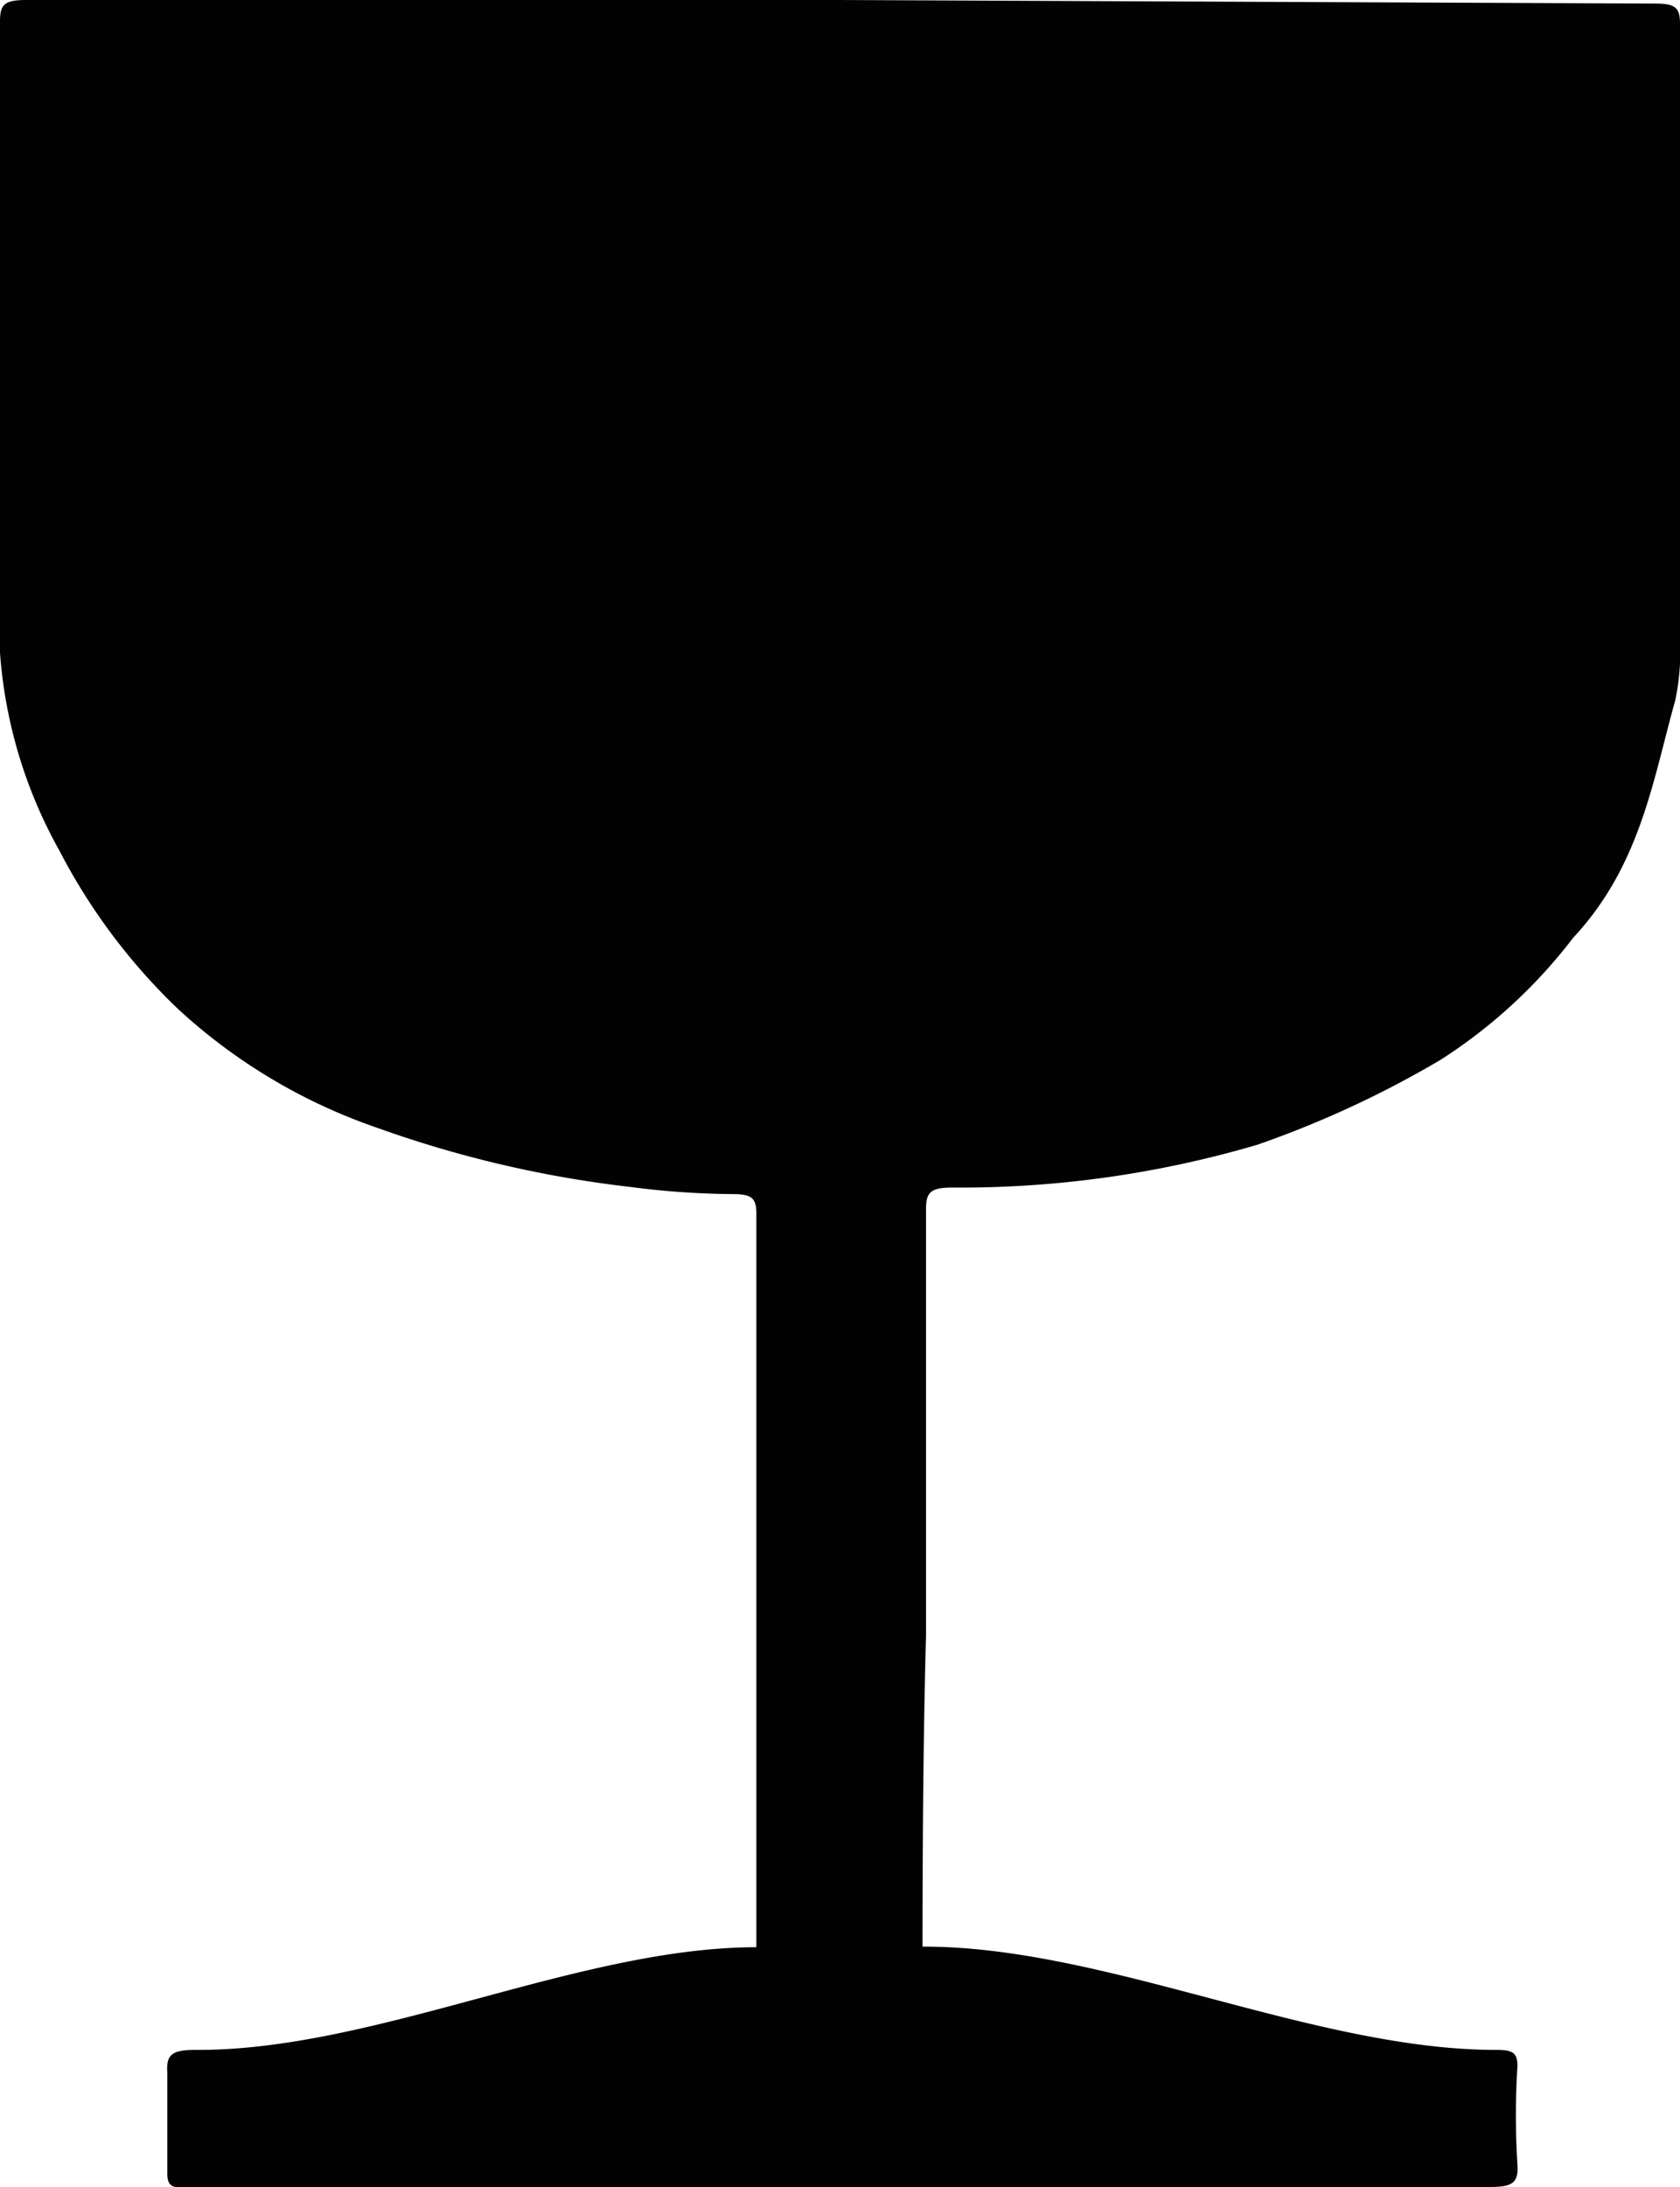 <svg xmlns="http://www.w3.org/2000/svg" viewBox="0 0 28.32 36.85"><defs><style>.cls-1{fill:#020203;}</style></defs><title>Zerbrechlich_1</title><g id="Ebene_2" data-name="Ebene 2"><g id="Ebene_1-2" data-name="Ebene 1"><path class="cls-1" d="M14.15,0H.44C.07,0,0,.08,0,.36,0,3.91,0,7.47,0,11A8,8,0,0,0,1,14.33,10.14,10.14,0,0,0,3,17a9.49,9.49,0,0,0,3.35,2,19.06,19.06,0,0,0,4.28,1,13.9,13.9,0,0,0,1.71.12c.31,0,.41.05.41.32q0,6.9,0,13.82c0,.23.3-1.45,0-1.45-3,0-6.44,1.75-9.46,1.73-.39,0-.49.08-.47.38,0,.57,0,1.13,0,1.7,0,.18.06.26.29.23h22c.37,0,.49-.06.47-.37a13.29,13.29,0,0,1,0-1.67c0-.23-.09-.27-.36-.27-3.08,0-6.6-1.75-9.67-1.74-.38,0,0,1.69,0,1.38,0-2.2,0-4.41.06-6.62,0-2.39,0-4.79,0-7.19,0-.28.08-.36.44-.36a17.73,17.73,0,0,0,5.14-.72,17.11,17.11,0,0,0,3.09-1.43,8.73,8.73,0,0,0,2.24-2.06c1.13-1.21,1.34-2.64,1.72-4a3.91,3.91,0,0,0,.08-1c0-3.47,0-6.93,0-10.4,0-.26-.07-.34-.41-.34Z"/></g></g></svg>